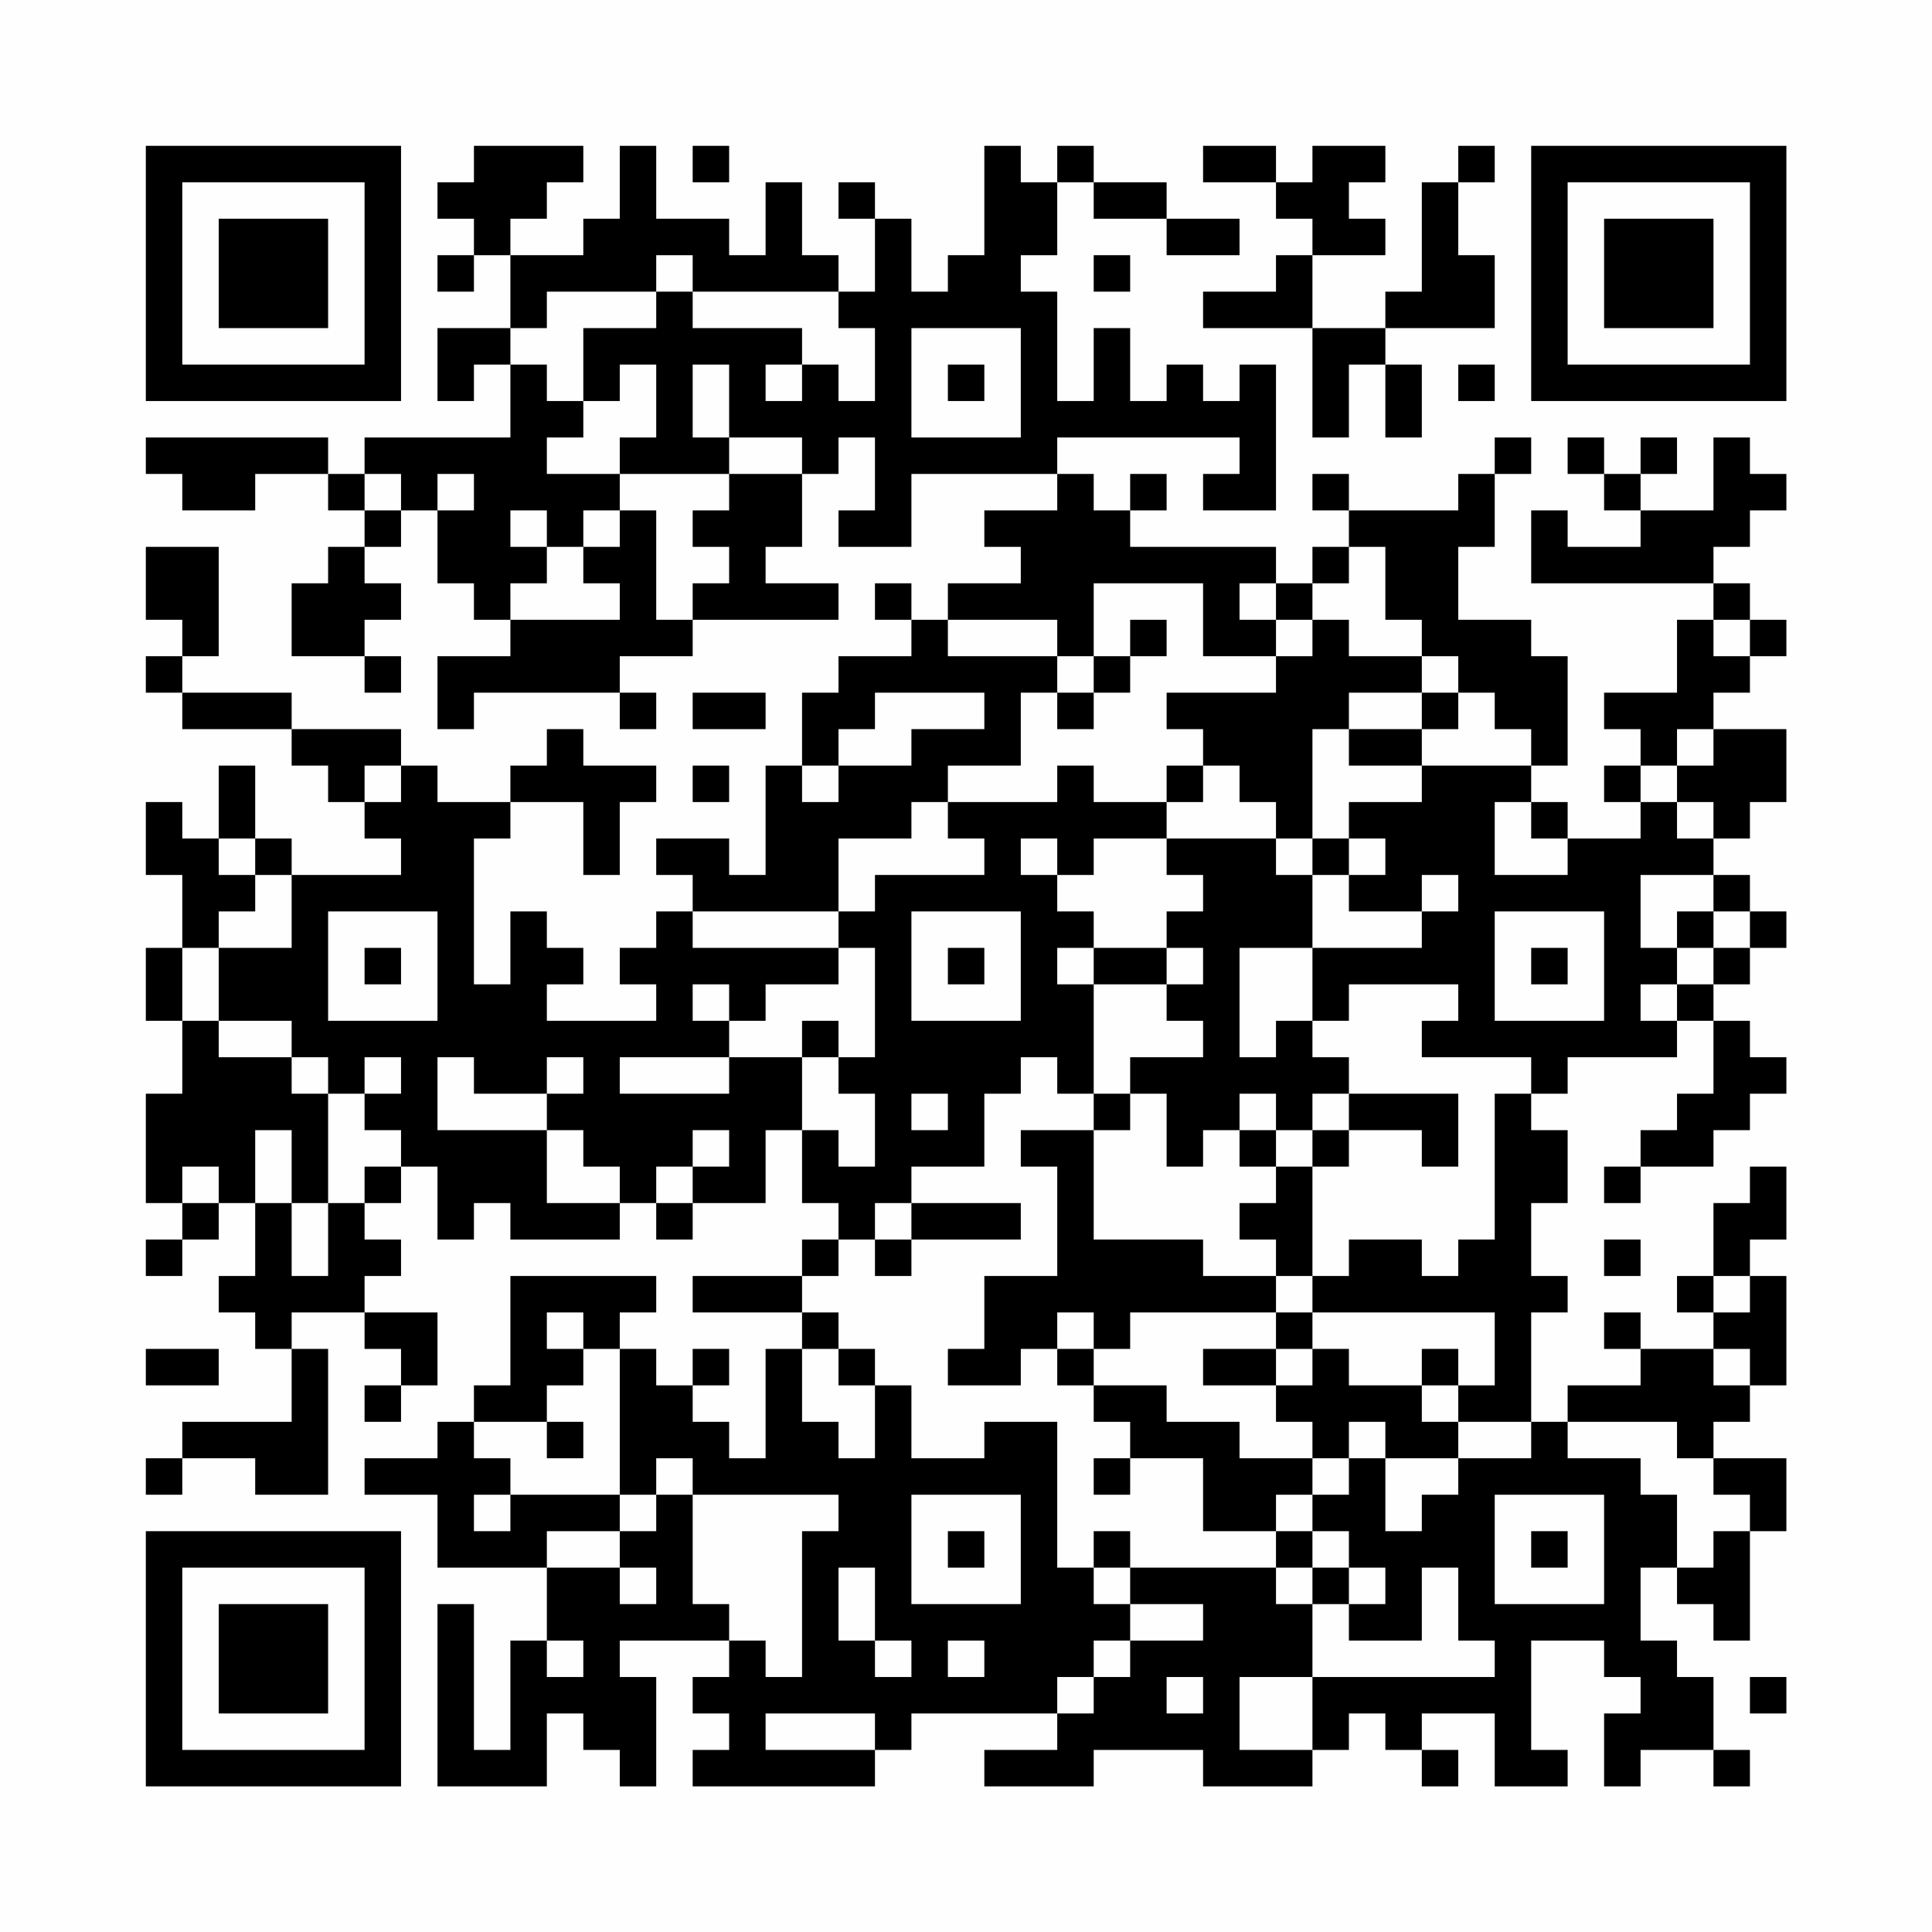 <?xml version="1.0" encoding="UTF-8"?>
<svg xmlns="http://www.w3.org/2000/svg" version="1.1" width="200" height="200" viewBox="0 0 200 200"><rect x="0" y="0" width="200" height="200" fill="#fefefe"/><g transform="scale(3.774)"><g transform="translate(4,4)"><path fill-rule="evenodd" d="M9 0L9 1L8 1L8 2L9 2L9 3L8 3L8 4L9 4L9 3L10 3L10 5L8 5L8 7L9 7L9 6L10 6L10 8L6 8L6 9L5 9L5 8L0 8L0 9L1 9L1 10L3 10L3 9L5 9L5 10L6 10L6 11L5 11L5 12L4 12L4 14L6 14L6 15L7 15L7 14L6 14L6 13L7 13L7 12L6 12L6 11L7 11L7 10L8 10L8 12L9 12L9 13L10 13L10 14L8 14L8 16L9 16L9 15L13 15L13 16L14 16L14 15L13 15L13 14L15 14L15 13L19 13L19 12L17 12L17 11L18 11L18 9L19 9L19 8L20 8L20 10L19 10L19 11L21 11L21 9L25 9L25 10L23 10L23 11L24 11L24 12L22 12L22 13L21 13L21 12L20 12L20 13L21 13L21 14L19 14L19 15L18 15L18 17L17 17L17 20L16 20L16 19L14 19L14 20L15 20L15 21L14 21L14 22L13 22L13 23L14 23L14 24L11 24L11 23L12 23L12 22L11 22L11 21L10 21L10 23L9 23L9 19L10 19L10 18L12 18L12 20L13 20L13 18L14 18L14 17L12 17L12 16L11 16L11 17L10 17L10 18L8 18L8 17L7 17L7 16L4 16L4 15L1 15L1 14L2 14L2 11L0 11L0 13L1 13L1 14L0 14L0 15L1 15L1 16L4 16L4 17L5 17L5 18L6 18L6 19L7 19L7 20L4 20L4 19L3 19L3 17L2 17L2 19L1 19L1 18L0 18L0 20L1 20L1 22L0 22L0 24L1 24L1 26L0 26L0 29L1 29L1 30L0 30L0 31L1 31L1 30L2 30L2 29L3 29L3 31L2 31L2 32L3 32L3 33L4 33L4 35L1 35L1 36L0 36L0 37L1 37L1 36L3 36L3 37L5 37L5 33L4 33L4 32L6 32L6 33L7 33L7 34L6 34L6 35L7 35L7 34L8 34L8 32L6 32L6 31L7 31L7 30L6 30L6 29L7 29L7 28L8 28L8 30L9 30L9 29L10 29L10 30L13 30L13 29L14 29L14 30L15 30L15 29L17 29L17 27L18 27L18 29L19 29L19 30L18 30L18 31L15 31L15 32L18 32L18 33L17 33L17 36L16 36L16 35L15 35L15 34L16 34L16 33L15 33L15 34L14 34L14 33L13 33L13 32L14 32L14 31L10 31L10 34L9 34L9 35L8 35L8 36L6 36L6 37L8 37L8 39L11 39L11 41L10 41L10 44L9 44L9 40L8 40L8 45L11 45L11 43L12 43L12 44L13 44L13 45L14 45L14 42L13 42L13 41L16 41L16 42L15 42L15 43L16 43L16 44L15 44L15 45L20 45L20 44L21 44L21 43L25 43L25 44L23 44L23 45L26 45L26 44L29 44L29 45L32 45L32 44L33 44L33 43L34 43L34 44L35 44L35 45L36 45L36 44L35 44L35 43L37 43L37 45L39 45L39 44L38 44L38 41L40 41L40 42L41 42L41 43L40 43L40 45L41 45L41 44L43 44L43 45L44 45L44 44L43 44L43 42L42 42L42 41L41 41L41 39L42 39L42 40L43 40L43 41L44 41L44 38L45 38L45 36L43 36L43 35L44 35L44 34L45 34L45 31L44 31L44 30L45 30L45 28L44 28L44 29L43 29L43 31L42 31L42 32L43 32L43 33L41 33L41 32L40 32L40 33L41 33L41 34L39 34L39 35L38 35L38 32L39 32L39 31L38 31L38 29L39 29L39 27L38 27L38 26L39 26L39 25L42 25L42 24L43 24L43 26L42 26L42 27L41 27L41 28L40 28L40 29L41 29L41 28L43 28L43 27L44 27L44 26L45 26L45 25L44 25L44 24L43 24L43 23L44 23L44 22L45 22L45 21L44 21L44 20L43 20L43 19L44 19L44 18L45 18L45 16L43 16L43 15L44 15L44 14L45 14L45 13L44 13L44 12L43 12L43 11L44 11L44 10L45 10L45 9L44 9L44 8L43 8L43 10L41 10L41 9L42 9L42 8L41 8L41 9L40 9L40 8L39 8L39 9L40 9L40 10L41 10L41 11L39 11L39 10L38 10L38 12L43 12L43 13L42 13L42 15L40 15L40 16L41 16L41 17L40 17L40 18L41 18L41 19L39 19L39 18L38 18L38 17L39 17L39 14L38 14L38 13L36 13L36 11L37 11L37 9L38 9L38 8L37 8L37 9L36 9L36 10L33 10L33 9L32 9L32 10L33 10L33 11L32 11L32 12L31 12L31 11L27 11L27 10L28 10L28 9L27 9L27 10L26 10L26 9L25 9L25 8L30 8L30 9L29 9L29 10L31 10L31 6L30 6L30 7L29 7L29 6L28 6L28 7L27 7L27 5L26 5L26 7L25 7L25 4L24 4L24 3L25 3L25 1L26 1L26 2L28 2L28 3L30 3L30 2L28 2L28 1L26 1L26 0L25 0L25 1L24 1L24 0L23 0L23 3L22 3L22 4L21 4L21 2L20 2L20 1L19 1L19 2L20 2L20 4L19 4L19 3L18 3L18 1L17 1L17 3L16 3L16 2L14 2L14 0L13 0L13 2L12 2L12 3L10 3L10 2L11 2L11 1L12 1L12 0ZM15 0L15 1L16 1L16 0ZM29 0L29 1L31 1L31 2L32 2L32 3L31 3L31 4L29 4L29 5L32 5L32 8L33 8L33 6L34 6L34 8L35 8L35 6L34 6L34 5L37 5L37 3L36 3L36 1L37 1L37 0L36 0L36 1L35 1L35 4L34 4L34 5L32 5L32 3L34 3L34 2L33 2L33 1L34 1L34 0L32 0L32 1L31 1L31 0ZM14 3L14 4L11 4L11 5L10 5L10 6L11 6L11 7L12 7L12 8L11 8L11 9L13 9L13 10L12 10L12 11L11 11L11 10L10 10L10 11L11 11L11 12L10 12L10 13L13 13L13 12L12 12L12 11L13 11L13 10L14 10L14 13L15 13L15 12L16 12L16 11L15 11L15 10L16 10L16 9L18 9L18 8L16 8L16 6L15 6L15 8L16 8L16 9L13 9L13 8L14 8L14 6L13 6L13 7L12 7L12 5L14 5L14 4L15 4L15 5L18 5L18 6L17 6L17 7L18 7L18 6L19 6L19 7L20 7L20 5L19 5L19 4L15 4L15 3ZM26 3L26 4L27 4L27 3ZM21 5L21 8L24 8L24 5ZM22 6L22 7L23 7L23 6ZM36 6L36 7L37 7L37 6ZM6 9L6 10L7 10L7 9ZM8 9L8 10L9 10L9 9ZM33 11L33 12L32 12L32 13L31 13L31 12L30 12L30 13L31 13L31 14L29 14L29 12L26 12L26 14L25 14L25 13L22 13L22 14L25 14L25 15L24 15L24 17L22 17L22 18L21 18L21 19L19 19L19 21L15 21L15 22L19 22L19 23L17 23L17 24L16 24L16 23L15 23L15 24L16 24L16 25L13 25L13 26L16 26L16 25L18 25L18 27L19 27L19 28L20 28L20 26L19 26L19 25L20 25L20 22L19 22L19 21L20 21L20 20L23 20L23 19L22 19L22 18L25 18L25 17L26 17L26 18L28 18L28 19L26 19L26 20L25 20L25 19L24 19L24 20L25 20L25 21L26 21L26 22L25 22L25 23L26 23L26 26L25 26L25 25L24 25L24 26L23 26L23 28L21 28L21 29L20 29L20 30L19 30L19 31L18 31L18 32L19 32L19 33L18 33L18 35L19 35L19 36L20 36L20 34L21 34L21 36L23 36L23 35L25 35L25 39L26 39L26 40L27 40L27 41L26 41L26 42L25 42L25 43L26 43L26 42L27 42L27 41L29 41L29 40L27 40L27 39L31 39L31 40L32 40L32 42L30 42L30 44L32 44L32 42L37 42L37 41L36 41L36 39L35 39L35 41L33 41L33 40L34 40L34 39L33 39L33 38L32 38L32 37L33 37L33 36L34 36L34 38L35 38L35 37L36 37L36 36L38 36L38 35L36 35L36 34L37 34L37 32L32 32L32 31L33 31L33 30L35 30L35 31L36 31L36 30L37 30L37 26L38 26L38 25L35 25L35 24L36 24L36 23L33 23L33 24L32 24L32 22L35 22L35 21L36 21L36 20L35 20L35 21L33 21L33 20L34 20L34 19L33 19L33 18L35 18L35 17L38 17L38 16L37 16L37 15L36 15L36 14L35 14L35 13L34 13L34 11ZM27 13L27 14L26 14L26 15L25 15L25 16L26 16L26 15L27 15L27 14L28 14L28 13ZM32 13L32 14L31 14L31 15L28 15L28 16L29 16L29 17L28 17L28 18L29 18L29 17L30 17L30 18L31 18L31 19L28 19L28 20L29 20L29 21L28 21L28 22L26 22L26 23L28 23L28 24L29 24L29 25L27 25L27 26L26 26L26 27L24 27L24 28L25 28L25 31L23 31L23 33L22 33L22 34L24 34L24 33L25 33L25 34L26 34L26 35L27 35L27 36L26 36L26 37L27 37L27 36L29 36L29 38L31 38L31 39L32 39L32 40L33 40L33 39L32 39L32 38L31 38L31 37L32 37L32 36L33 36L33 35L34 35L34 36L36 36L36 35L35 35L35 34L36 34L36 33L35 33L35 34L33 34L33 33L32 33L32 32L31 32L31 31L32 31L32 28L33 28L33 27L35 27L35 28L36 28L36 26L33 26L33 25L32 25L32 24L31 24L31 25L30 25L30 22L32 22L32 20L33 20L33 19L32 19L32 16L33 16L33 17L35 17L35 16L36 16L36 15L35 15L35 14L33 14L33 13ZM43 13L43 14L44 14L44 13ZM15 15L15 16L17 16L17 15ZM20 15L20 16L19 16L19 17L18 17L18 18L19 18L19 17L21 17L21 16L23 16L23 15ZM33 15L33 16L35 16L35 15ZM42 16L42 17L41 17L41 18L42 18L42 19L43 19L43 18L42 18L42 17L43 17L43 16ZM6 17L6 18L7 18L7 17ZM15 17L15 18L16 18L16 17ZM37 18L37 20L39 20L39 19L38 19L38 18ZM2 19L2 20L3 20L3 21L2 21L2 22L1 22L1 24L2 24L2 25L4 25L4 26L5 26L5 29L4 29L4 27L3 27L3 29L4 29L4 31L5 31L5 29L6 29L6 28L7 28L7 27L6 27L6 26L7 26L7 25L6 25L6 26L5 26L5 25L4 25L4 24L2 24L2 22L4 22L4 20L3 20L3 19ZM31 19L31 20L32 20L32 19ZM41 20L41 22L42 22L42 23L41 23L41 24L42 24L42 23L43 23L43 22L44 22L44 21L43 21L43 20ZM5 21L5 24L8 24L8 21ZM21 21L21 24L24 24L24 21ZM37 21L37 24L40 24L40 21ZM42 21L42 22L43 22L43 21ZM6 22L6 23L7 23L7 22ZM22 22L22 23L23 23L23 22ZM28 22L28 23L29 23L29 22ZM38 22L38 23L39 23L39 22ZM18 24L18 25L19 25L19 24ZM8 25L8 27L11 27L11 29L13 29L13 28L12 28L12 27L11 27L11 26L12 26L12 25L11 25L11 26L9 26L9 25ZM21 26L21 27L22 27L22 26ZM27 26L27 27L26 27L26 30L29 30L29 31L31 31L31 30L30 30L30 29L31 29L31 28L32 28L32 27L33 27L33 26L32 26L32 27L31 27L31 26L30 26L30 27L29 27L29 28L28 28L28 26ZM15 27L15 28L14 28L14 29L15 29L15 28L16 28L16 27ZM30 27L30 28L31 28L31 27ZM1 28L1 29L2 29L2 28ZM21 29L21 30L20 30L20 31L21 31L21 30L24 30L24 29ZM40 30L40 31L41 31L41 30ZM43 31L43 32L44 32L44 31ZM11 32L11 33L12 33L12 34L11 34L11 35L9 35L9 36L10 36L10 37L9 37L9 38L10 38L10 37L13 37L13 38L11 38L11 39L13 39L13 40L14 40L14 39L13 39L13 38L14 38L14 37L15 37L15 40L16 40L16 41L17 41L17 42L18 42L18 38L19 38L19 37L15 37L15 36L14 36L14 37L13 37L13 33L12 33L12 32ZM25 32L25 33L26 33L26 34L28 34L28 35L30 35L30 36L32 36L32 35L31 35L31 34L32 34L32 33L31 33L31 32L27 32L27 33L26 33L26 32ZM0 33L0 34L2 34L2 33ZM19 33L19 34L20 34L20 33ZM29 33L29 34L31 34L31 33ZM43 33L43 34L44 34L44 33ZM11 35L11 36L12 36L12 35ZM39 35L39 36L41 36L41 37L42 37L42 39L43 39L43 38L44 38L44 37L43 37L43 36L42 36L42 35ZM21 37L21 40L24 40L24 37ZM37 37L37 40L40 40L40 37ZM22 38L22 39L23 39L23 38ZM26 38L26 39L27 39L27 38ZM38 38L38 39L39 39L39 38ZM19 39L19 41L20 41L20 42L21 42L21 41L20 41L20 39ZM11 41L11 42L12 42L12 41ZM22 41L22 42L23 42L23 41ZM28 42L28 43L29 43L29 42ZM44 42L44 43L45 43L45 42ZM17 43L17 44L20 44L20 43ZM0 0L0 7L7 7L7 0ZM1 1L1 6L6 6L6 1ZM2 2L2 5L5 5L5 2ZM38 0L38 7L45 7L45 0ZM39 1L39 6L44 6L44 1ZM40 2L40 5L43 5L43 2ZM0 38L0 45L7 45L7 38ZM1 39L1 44L6 44L6 39ZM2 40L2 43L5 43L5 40Z" fill="#000000"/></g></g></svg>
